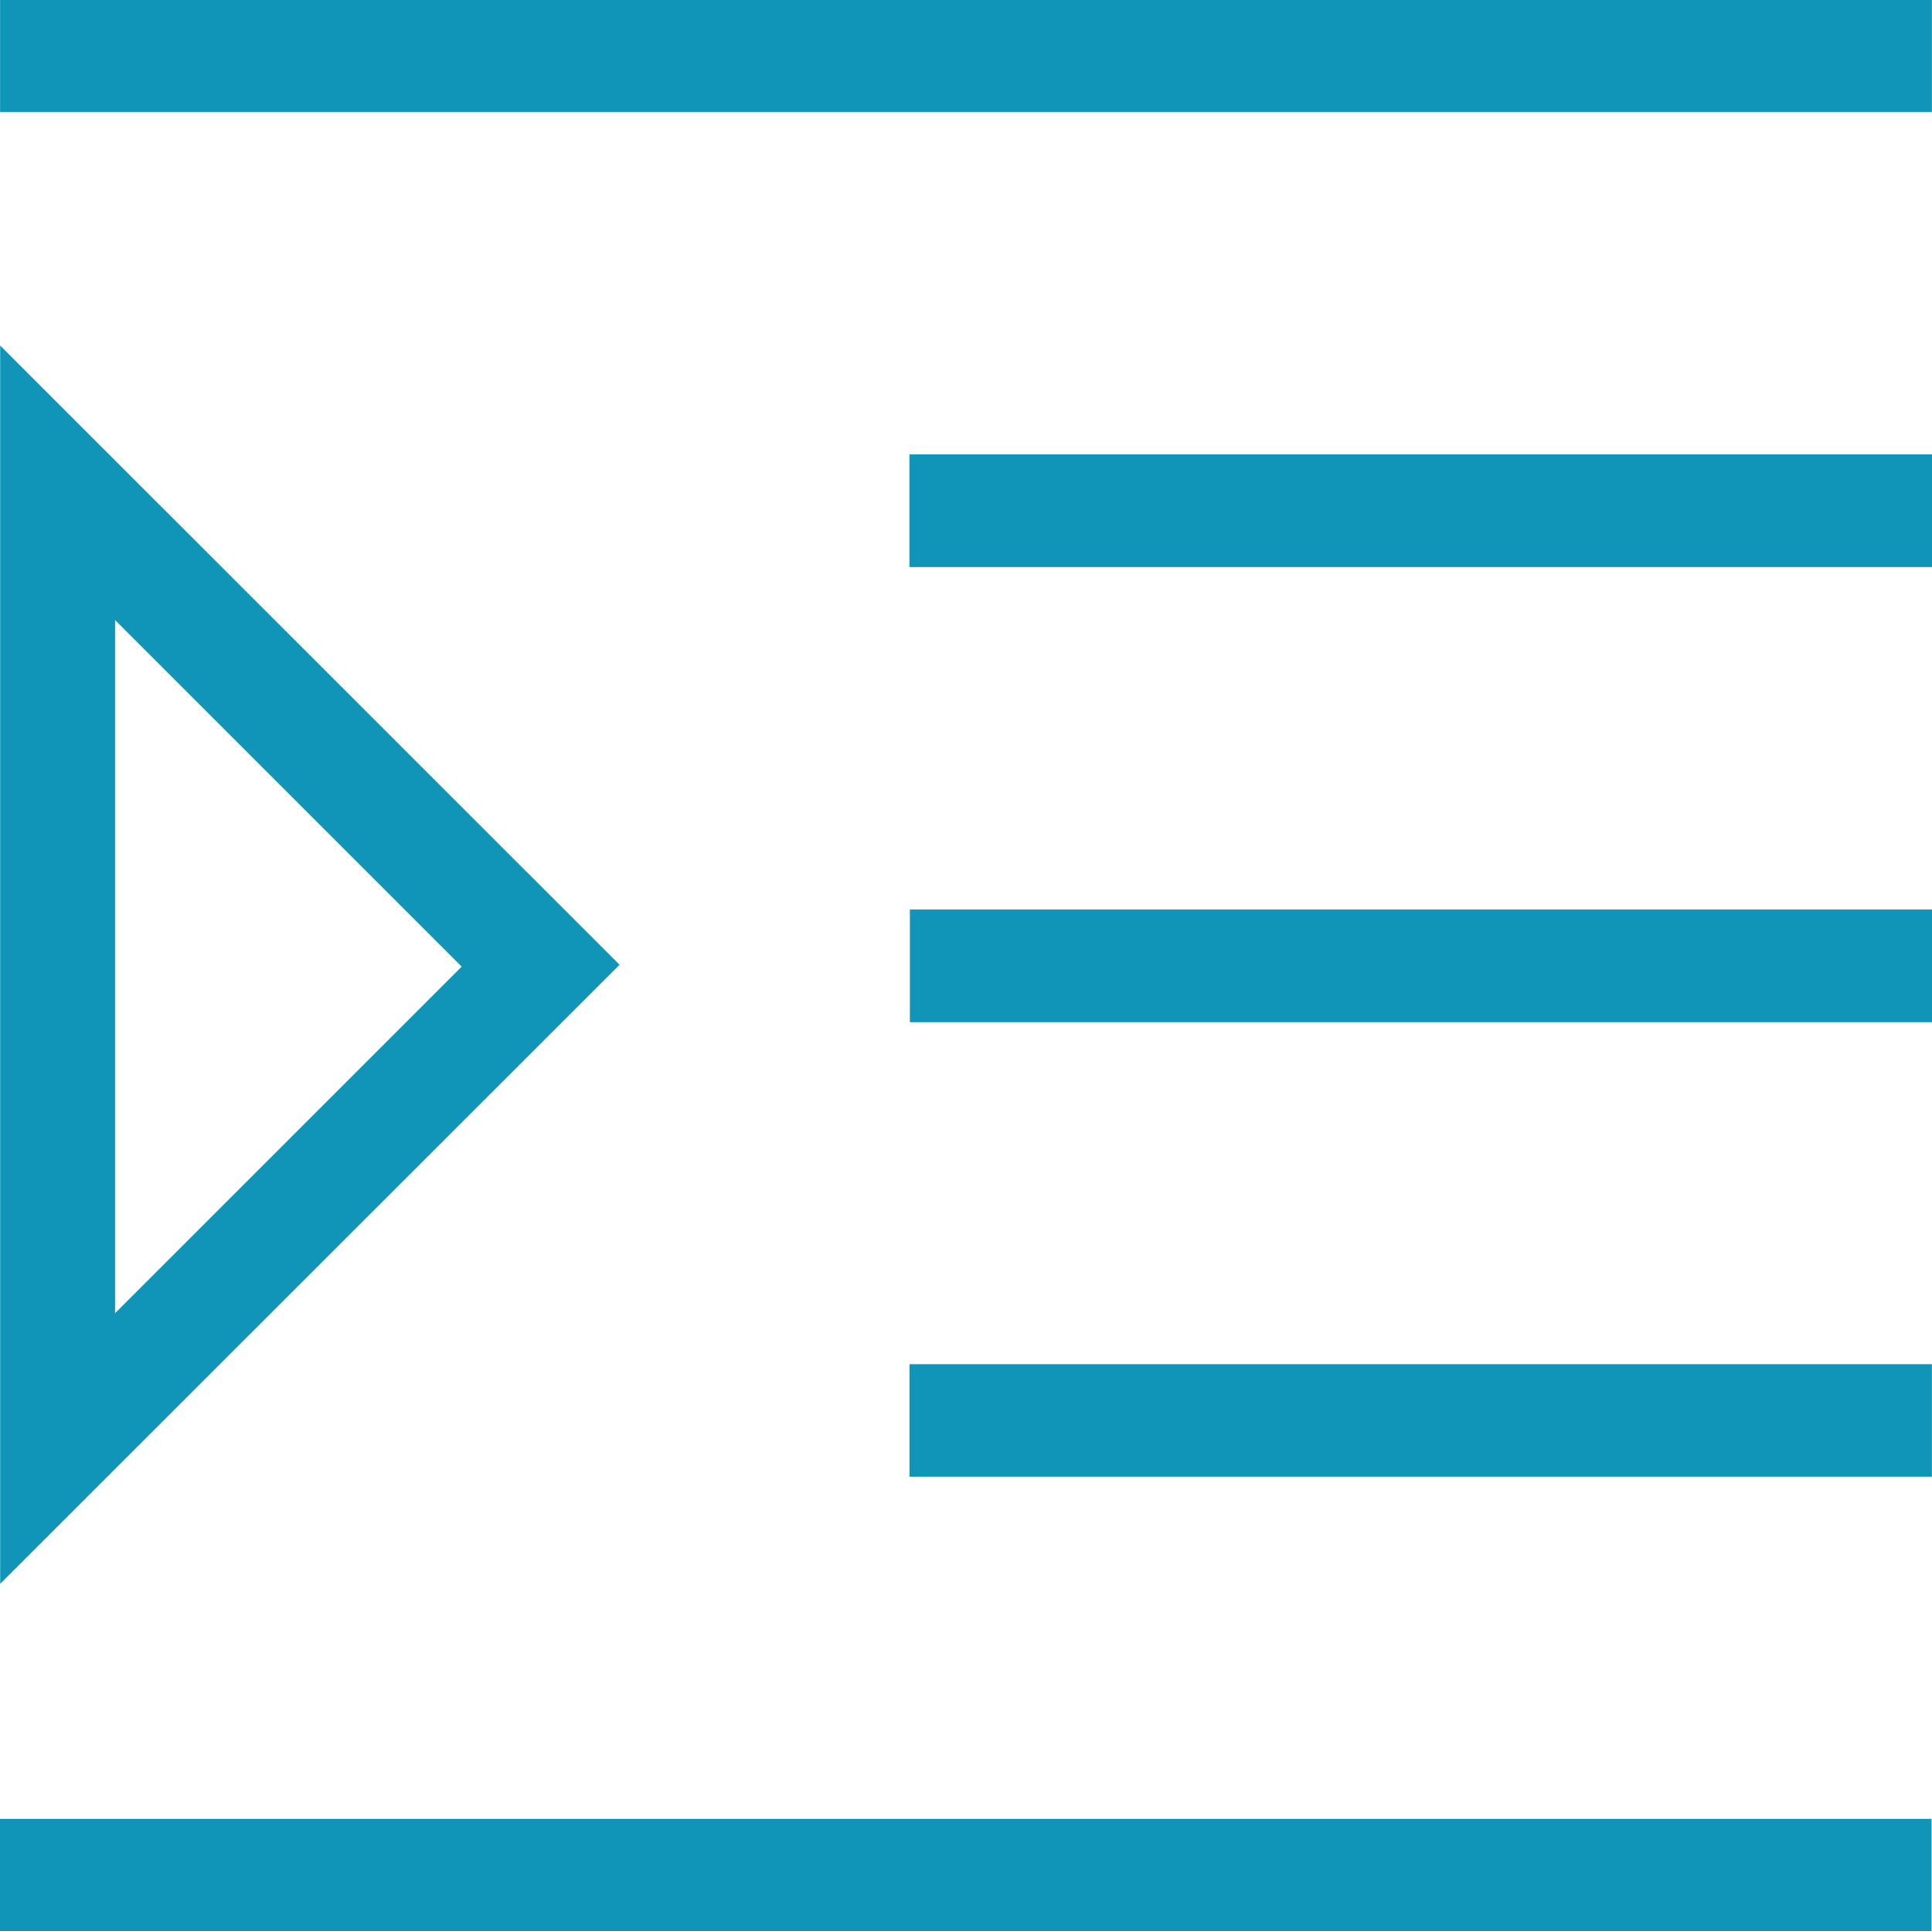 <svg id="Group_2518" data-name="Group 2518" xmlns="http://www.w3.org/2000/svg" xmlns:xlink="http://www.w3.org/1999/xlink" width="21.741" height="21.736" viewBox="0 0 21.741 21.736">
  <defs>
    <clipPath id="clip-path">
      <rect id="Rectangle_967" data-name="Rectangle 967" width="21.741" height="21.736" fill="#1095b9"/>
    </clipPath>
  </defs>
  <g id="Group_2517" data-name="Group 2517" clip-path="url(#clip-path)">
    <path id="Path_3299" data-name="Path 3299" d="M.052,143.5V129.564l6.97,6.969L.052,143.5m5.193-6.946-3.9-3.9v7.8l3.9-3.9" transform="translate(-0.05 -125.675)" fill="#1095b9"/>
    <rect id="Rectangle_962" data-name="Rectangle 962" width="21.736" height="1.267" transform="translate(0 20.47)" fill="#1095b9"/>
    <rect id="Rectangle_963" data-name="Rectangle 963" width="21.739" height="1.26" transform="translate(0.001)" fill="#1095b9"/>
    <rect id="Rectangle_964" data-name="Rectangle 964" width="11.507" height="1.268" transform="translate(10.234 5.114)" fill="#1095b9"/>
    <rect id="Rectangle_965" data-name="Rectangle 965" width="11.502" height="1.268" transform="translate(10.239 10.236)" fill="#1095b9"/>
    <rect id="Rectangle_966" data-name="Rectangle 966" width="11.505" height="1.267" transform="translate(10.235 15.353)" fill="#1095b9"/>
  </g>
</svg>
